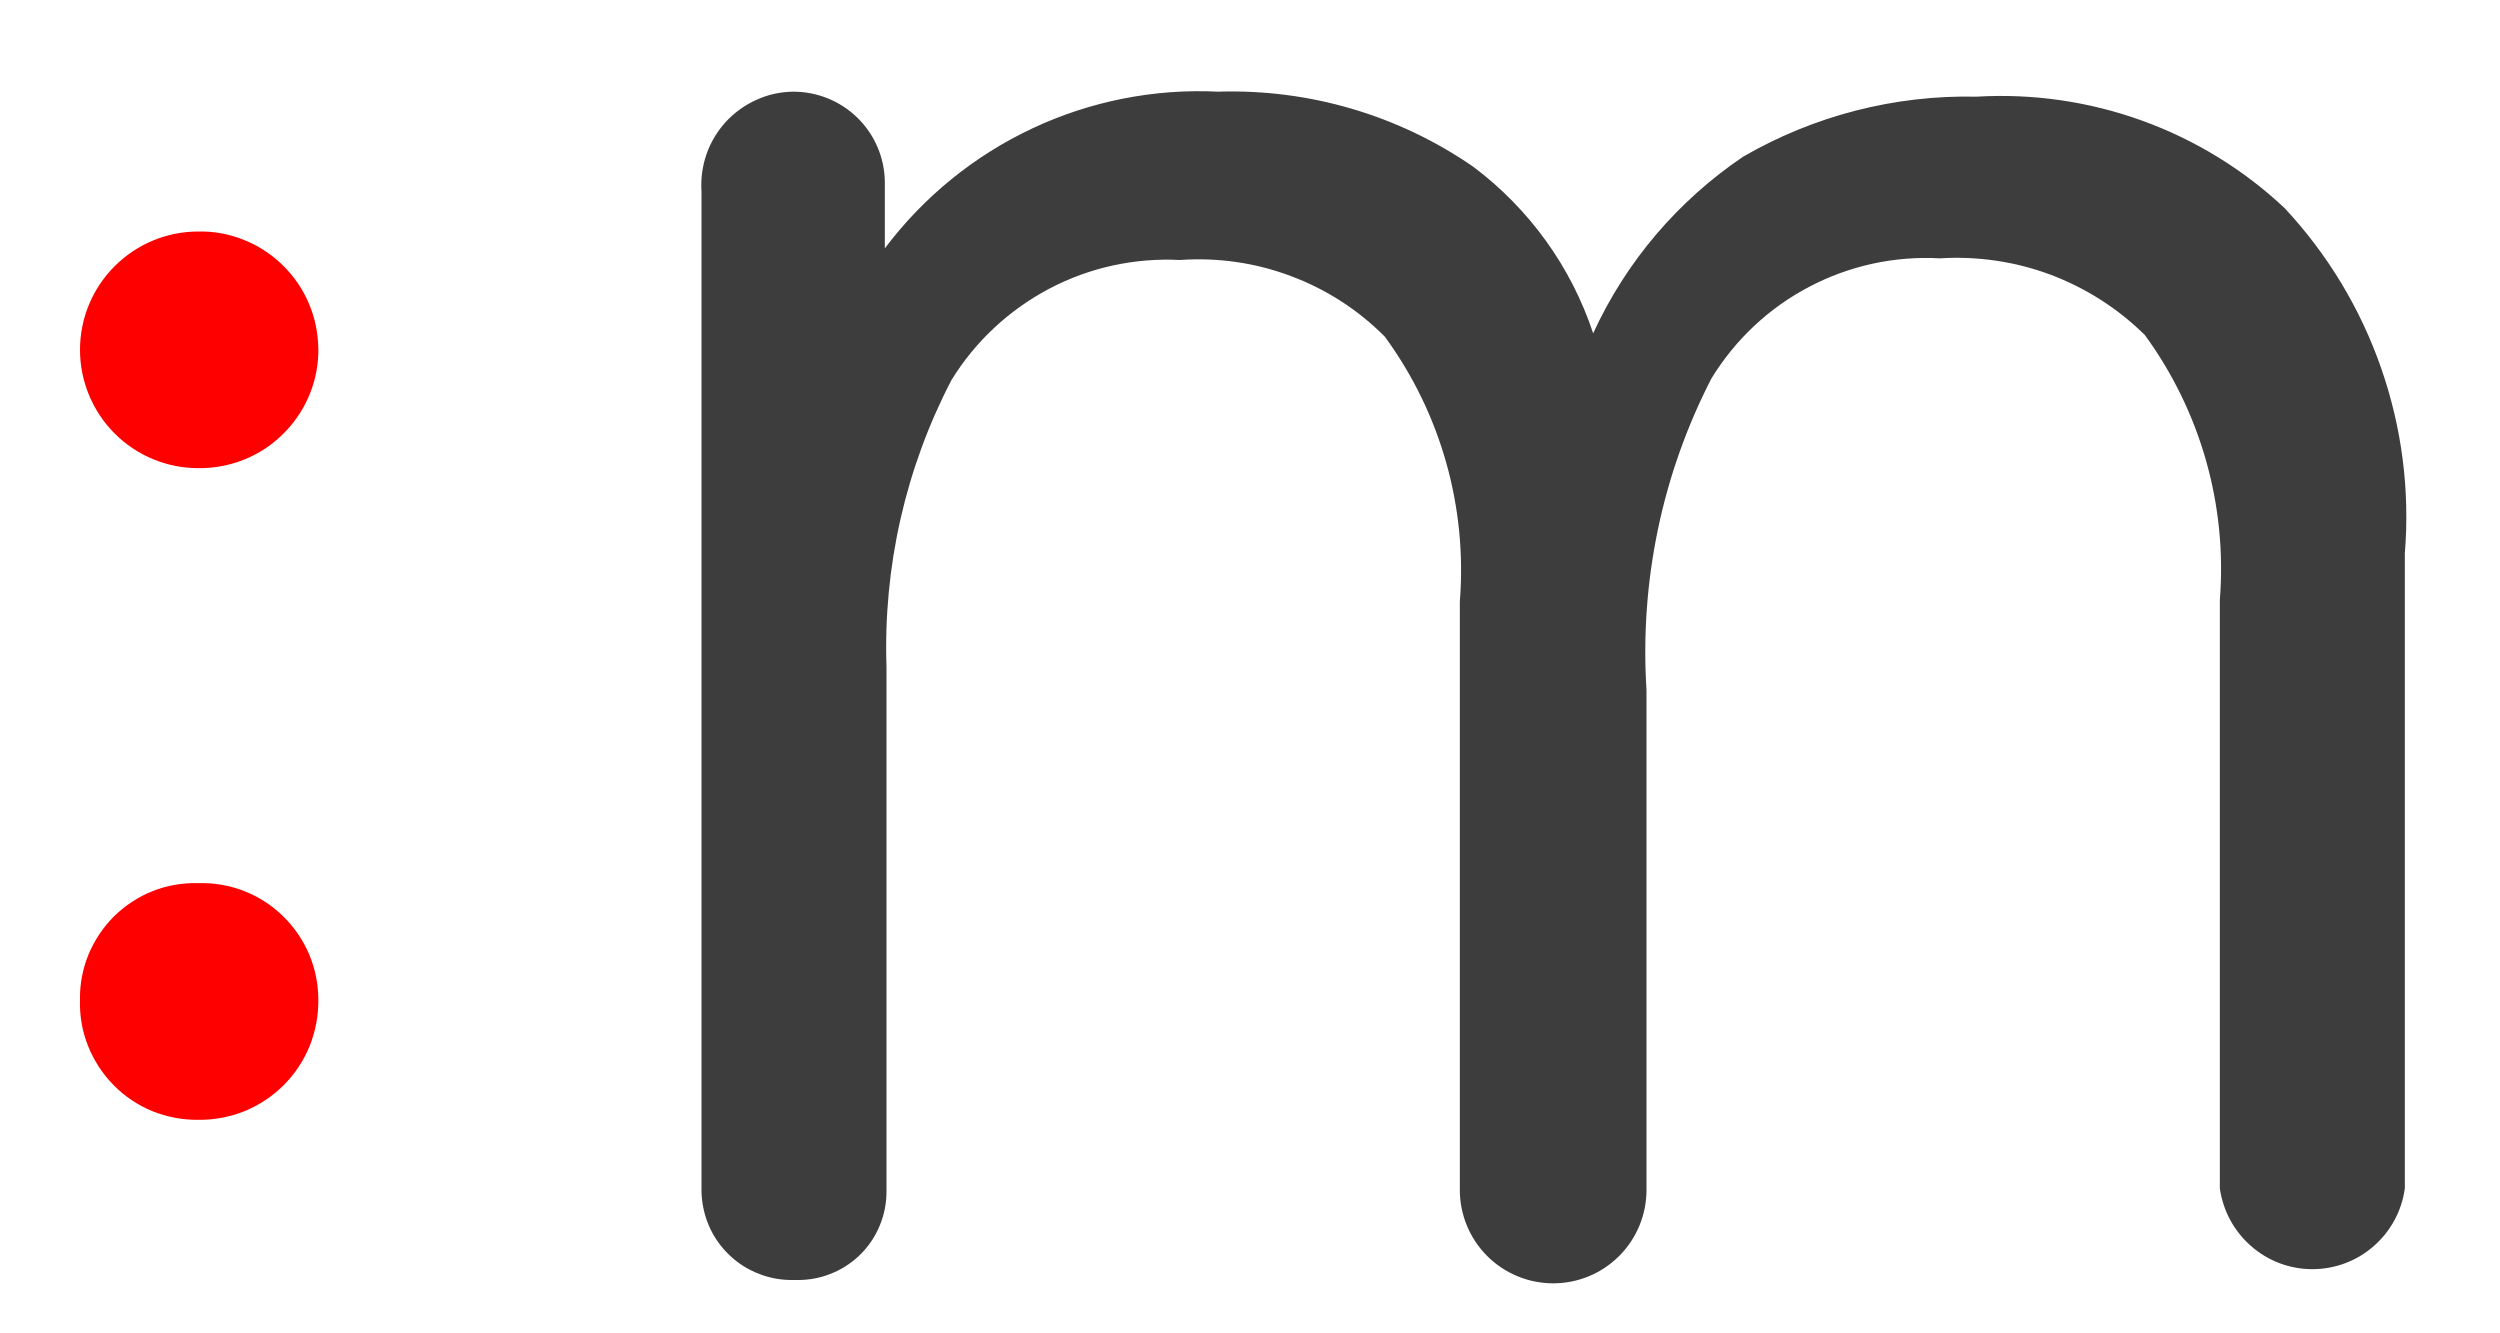 <?xml version="1.0" encoding="UTF-8"?> <svg xmlns="http://www.w3.org/2000/svg" width="15" height="8" viewBox="0 0 15 8" fill="none"> <path fill-rule="evenodd" clip-rule="evenodd" d="M4.209 1.15V7.15C4.211 7.221 4.226 7.292 4.255 7.358C4.284 7.424 4.326 7.483 4.378 7.532C4.43 7.582 4.492 7.62 4.559 7.645C4.626 7.671 4.698 7.682 4.769 7.68C4.841 7.682 4.912 7.671 4.978 7.645C5.045 7.62 5.106 7.581 5.157 7.532C5.209 7.482 5.249 7.423 5.277 7.357C5.305 7.291 5.319 7.221 5.319 7.15V4C5.299 3.402 5.433 2.81 5.709 2.28C5.852 2.048 6.055 1.859 6.296 1.732C6.537 1.605 6.808 1.546 7.079 1.56C7.305 1.544 7.532 1.576 7.744 1.656C7.957 1.735 8.149 1.859 8.309 2.02C8.645 2.479 8.804 3.043 8.759 3.61V7.14C8.759 7.288 8.818 7.431 8.923 7.536C9.028 7.641 9.171 7.7 9.319 7.7C9.468 7.7 9.61 7.641 9.715 7.536C9.82 7.431 9.879 7.288 9.879 7.14V4.14C9.838 3.492 9.972 2.846 10.269 2.27C10.412 2.037 10.614 1.847 10.855 1.721C11.096 1.594 11.367 1.535 11.639 1.55C11.865 1.536 12.091 1.569 12.303 1.648C12.515 1.728 12.708 1.851 12.869 2.01C13.204 2.469 13.364 3.033 13.319 3.6V7.13C13.338 7.264 13.404 7.387 13.506 7.476C13.608 7.566 13.739 7.615 13.874 7.615C14.01 7.615 14.141 7.566 14.243 7.476C14.345 7.387 14.411 7.264 14.429 7.13V3.32C14.46 2.943 14.411 2.565 14.287 2.209C14.163 1.852 13.966 1.526 13.709 1.25C13.463 1.018 13.171 0.839 12.853 0.724C12.535 0.609 12.197 0.56 11.859 0.58C11.369 0.569 10.884 0.694 10.459 0.94C10.068 1.204 9.756 1.57 9.559 2C9.427 1.601 9.175 1.252 8.839 1C8.39 0.69 7.854 0.533 7.309 0.55C6.925 0.531 6.541 0.607 6.193 0.771C5.844 0.935 5.541 1.182 5.309 1.49V1.09C5.307 0.945 5.248 0.808 5.145 0.707C5.042 0.606 4.904 0.55 4.759 0.55C4.683 0.551 4.608 0.567 4.539 0.599C4.469 0.63 4.407 0.675 4.355 0.731C4.304 0.787 4.264 0.853 4.239 0.925C4.214 0.997 4.204 1.074 4.209 1.15Z" fill="#3D3D3D"></path> <path fill-rule="evenodd" clip-rule="evenodd" d="M1.91 5.999C1.91 5.905 1.891 5.812 1.855 5.726C1.818 5.64 1.765 5.562 1.698 5.497C1.631 5.431 1.551 5.38 1.464 5.346C1.377 5.312 1.283 5.296 1.19 5.299C1.097 5.296 1.004 5.312 0.917 5.346C0.831 5.38 0.752 5.432 0.685 5.497C0.619 5.563 0.567 5.641 0.531 5.727C0.496 5.813 0.478 5.906 0.48 5.999C0.477 6.093 0.493 6.187 0.528 6.275C0.563 6.363 0.615 6.443 0.681 6.51C0.747 6.578 0.827 6.631 0.914 6.667C1.002 6.702 1.095 6.72 1.19 6.719C1.285 6.72 1.379 6.702 1.467 6.667C1.555 6.631 1.635 6.578 1.702 6.511C1.769 6.444 1.822 6.364 1.858 6.276C1.893 6.188 1.911 6.094 1.91 5.999ZM1.91 2.089C1.908 1.996 1.889 1.903 1.852 1.818C1.815 1.732 1.762 1.655 1.695 1.59C1.628 1.525 1.549 1.473 1.462 1.439C1.376 1.404 1.283 1.387 1.19 1.389C1.001 1.389 0.821 1.464 0.688 1.597C0.555 1.73 0.48 1.91 0.48 2.099C0.48 2.287 0.555 2.468 0.688 2.601C0.821 2.734 1.001 2.809 1.19 2.809C1.376 2.811 1.557 2.741 1.691 2.611C1.826 2.482 1.905 2.305 1.91 2.119V2.089Z" fill="#FF0000"></path> </svg> 